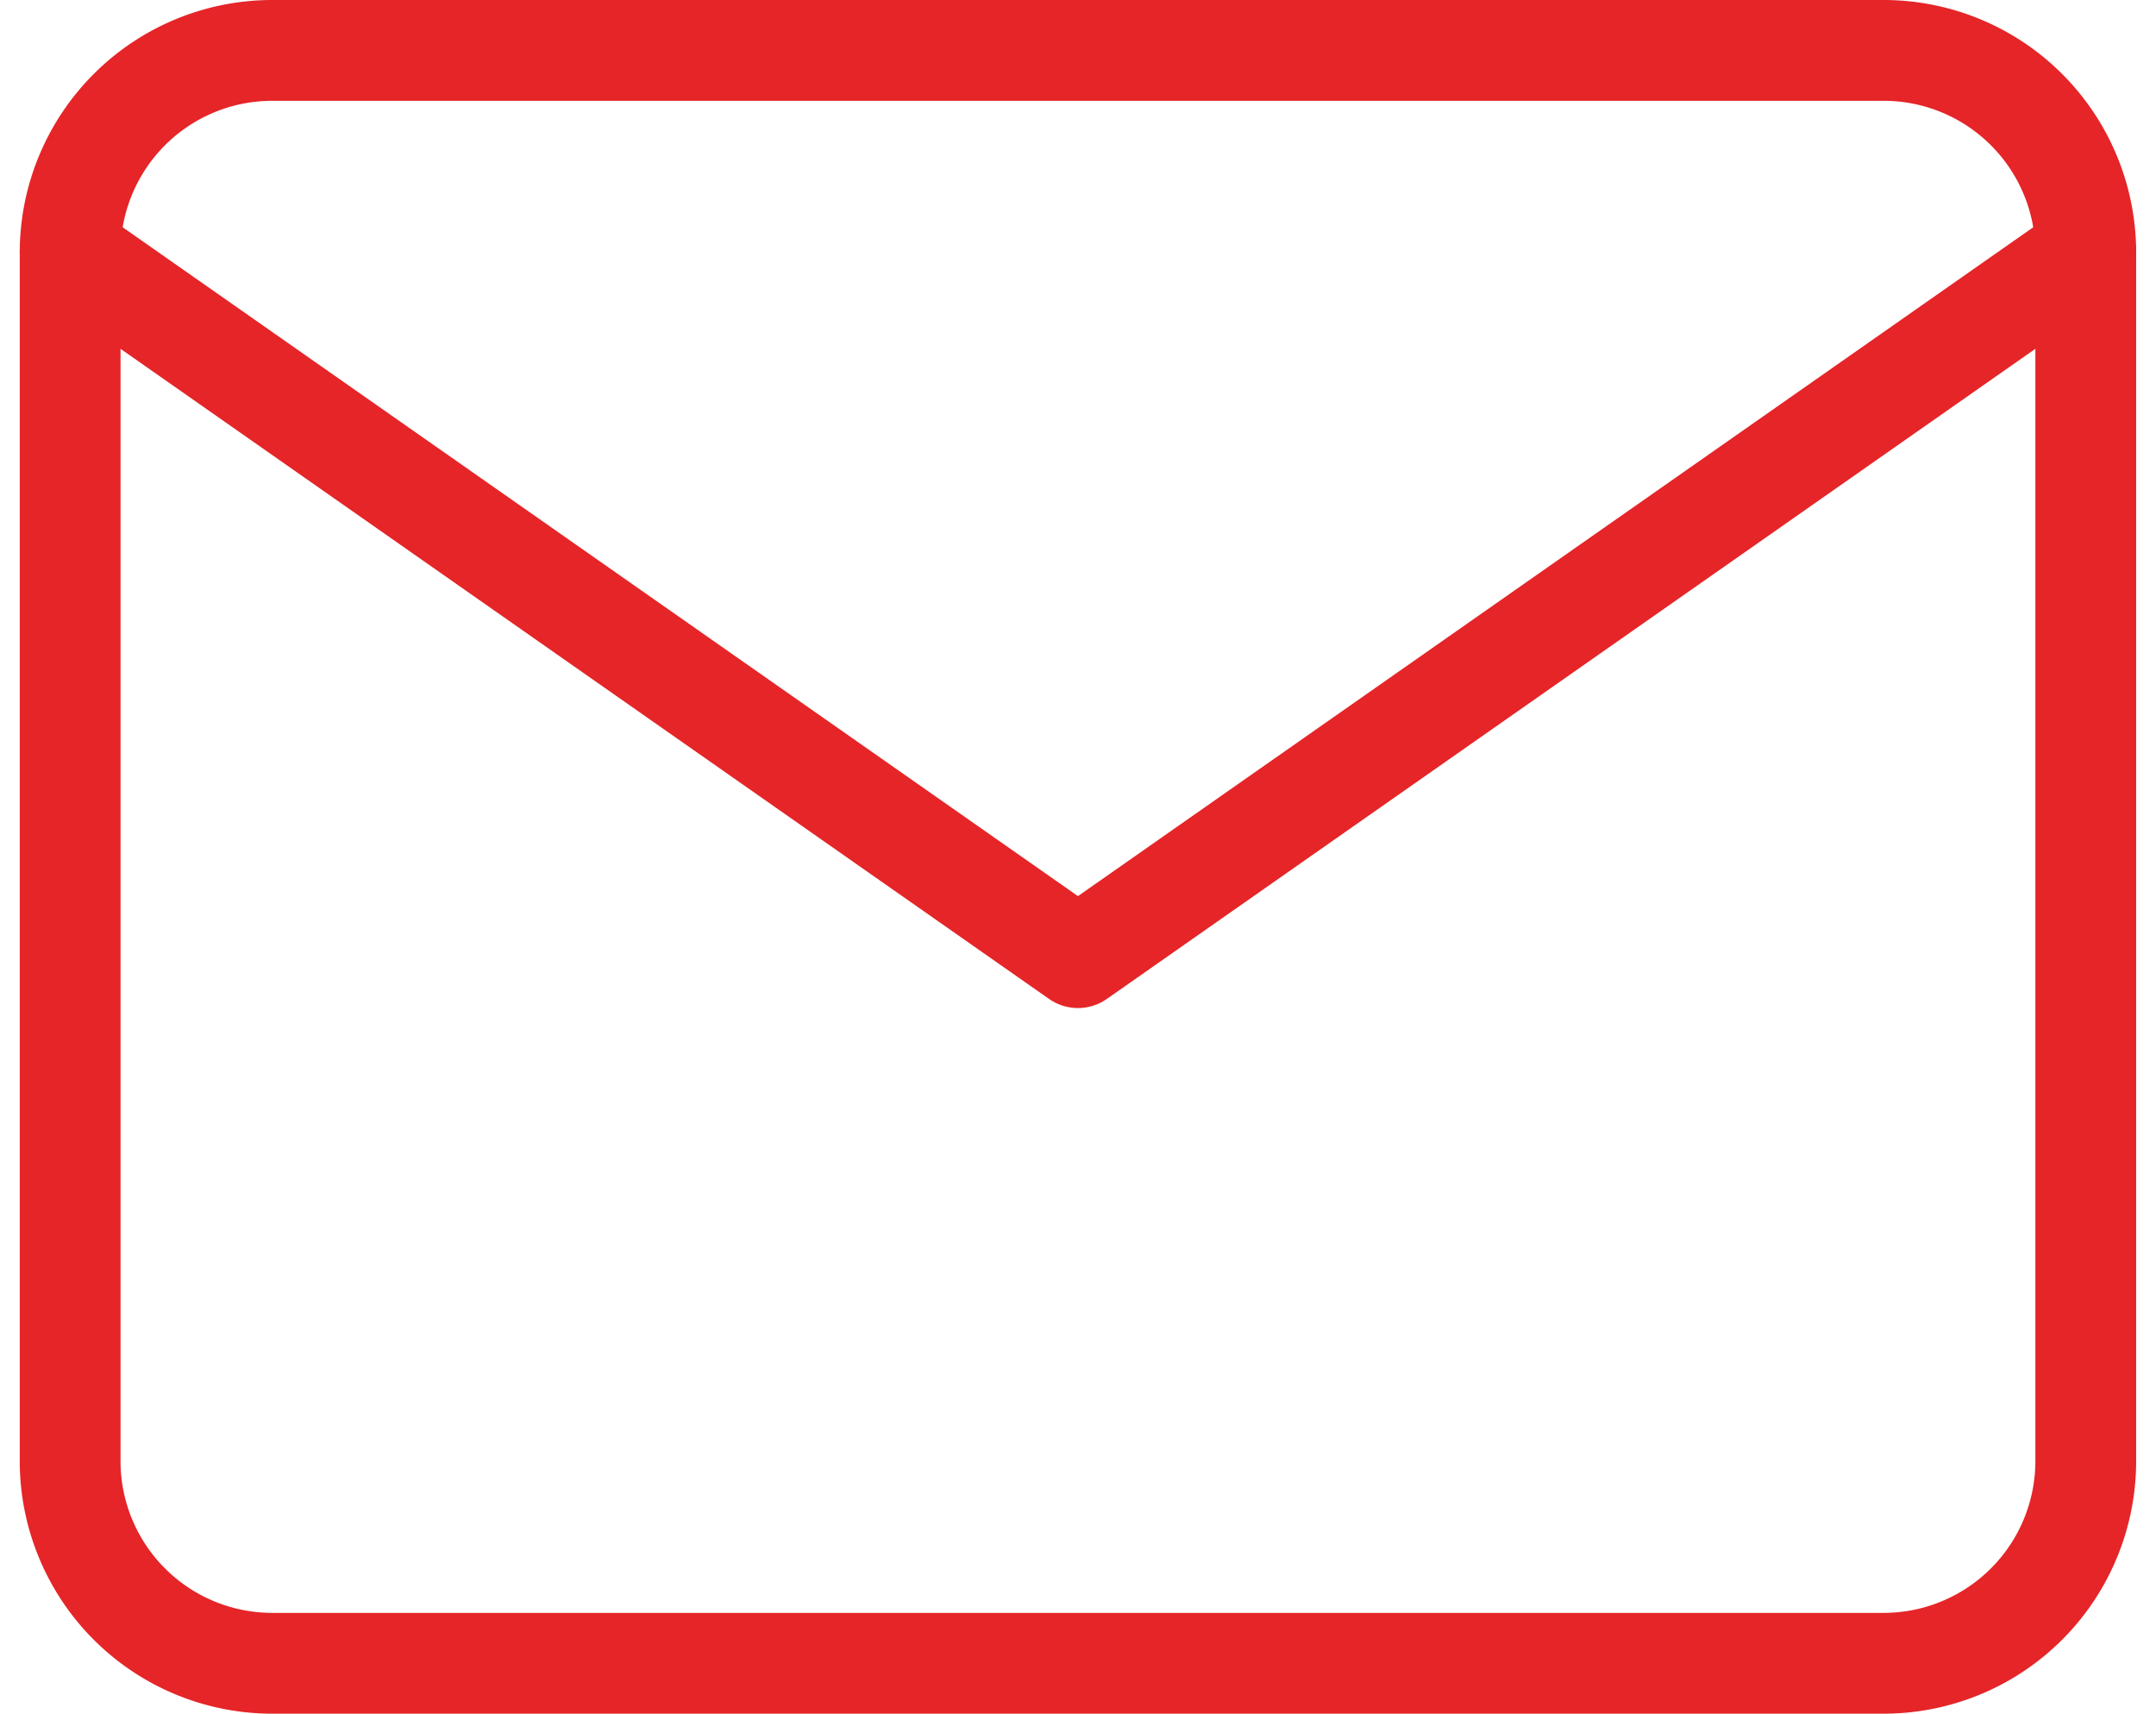 <svg xmlns="http://www.w3.org/2000/svg" width="21.393" height="17" viewBox="0 0 21.393 17">
  <g id="emailRojo" transform="translate(-2.304 -5.5)">
    <path id="Trazado_26" data-name="Trazado 26" d="M5,6H21a2.006,2.006,0,0,1,2,2V20a2.006,2.006,0,0,1-2,2H5a2.006,2.006,0,0,1-2-2V8A2.006,2.006,0,0,1,5,6Z" transform="translate(0 0)" fill="none" stroke="#e52528" stroke-linecap="round" stroke-linejoin="round" stroke-width="1"/>
    <path id="Trazado_27" data-name="Trazado 27" d="M23,9,13,16,3,9" transform="translate(0 -1)" fill="none" stroke="#e52528" stroke-linecap="round" stroke-linejoin="round" stroke-width="1"/>
  </g>
</svg>
